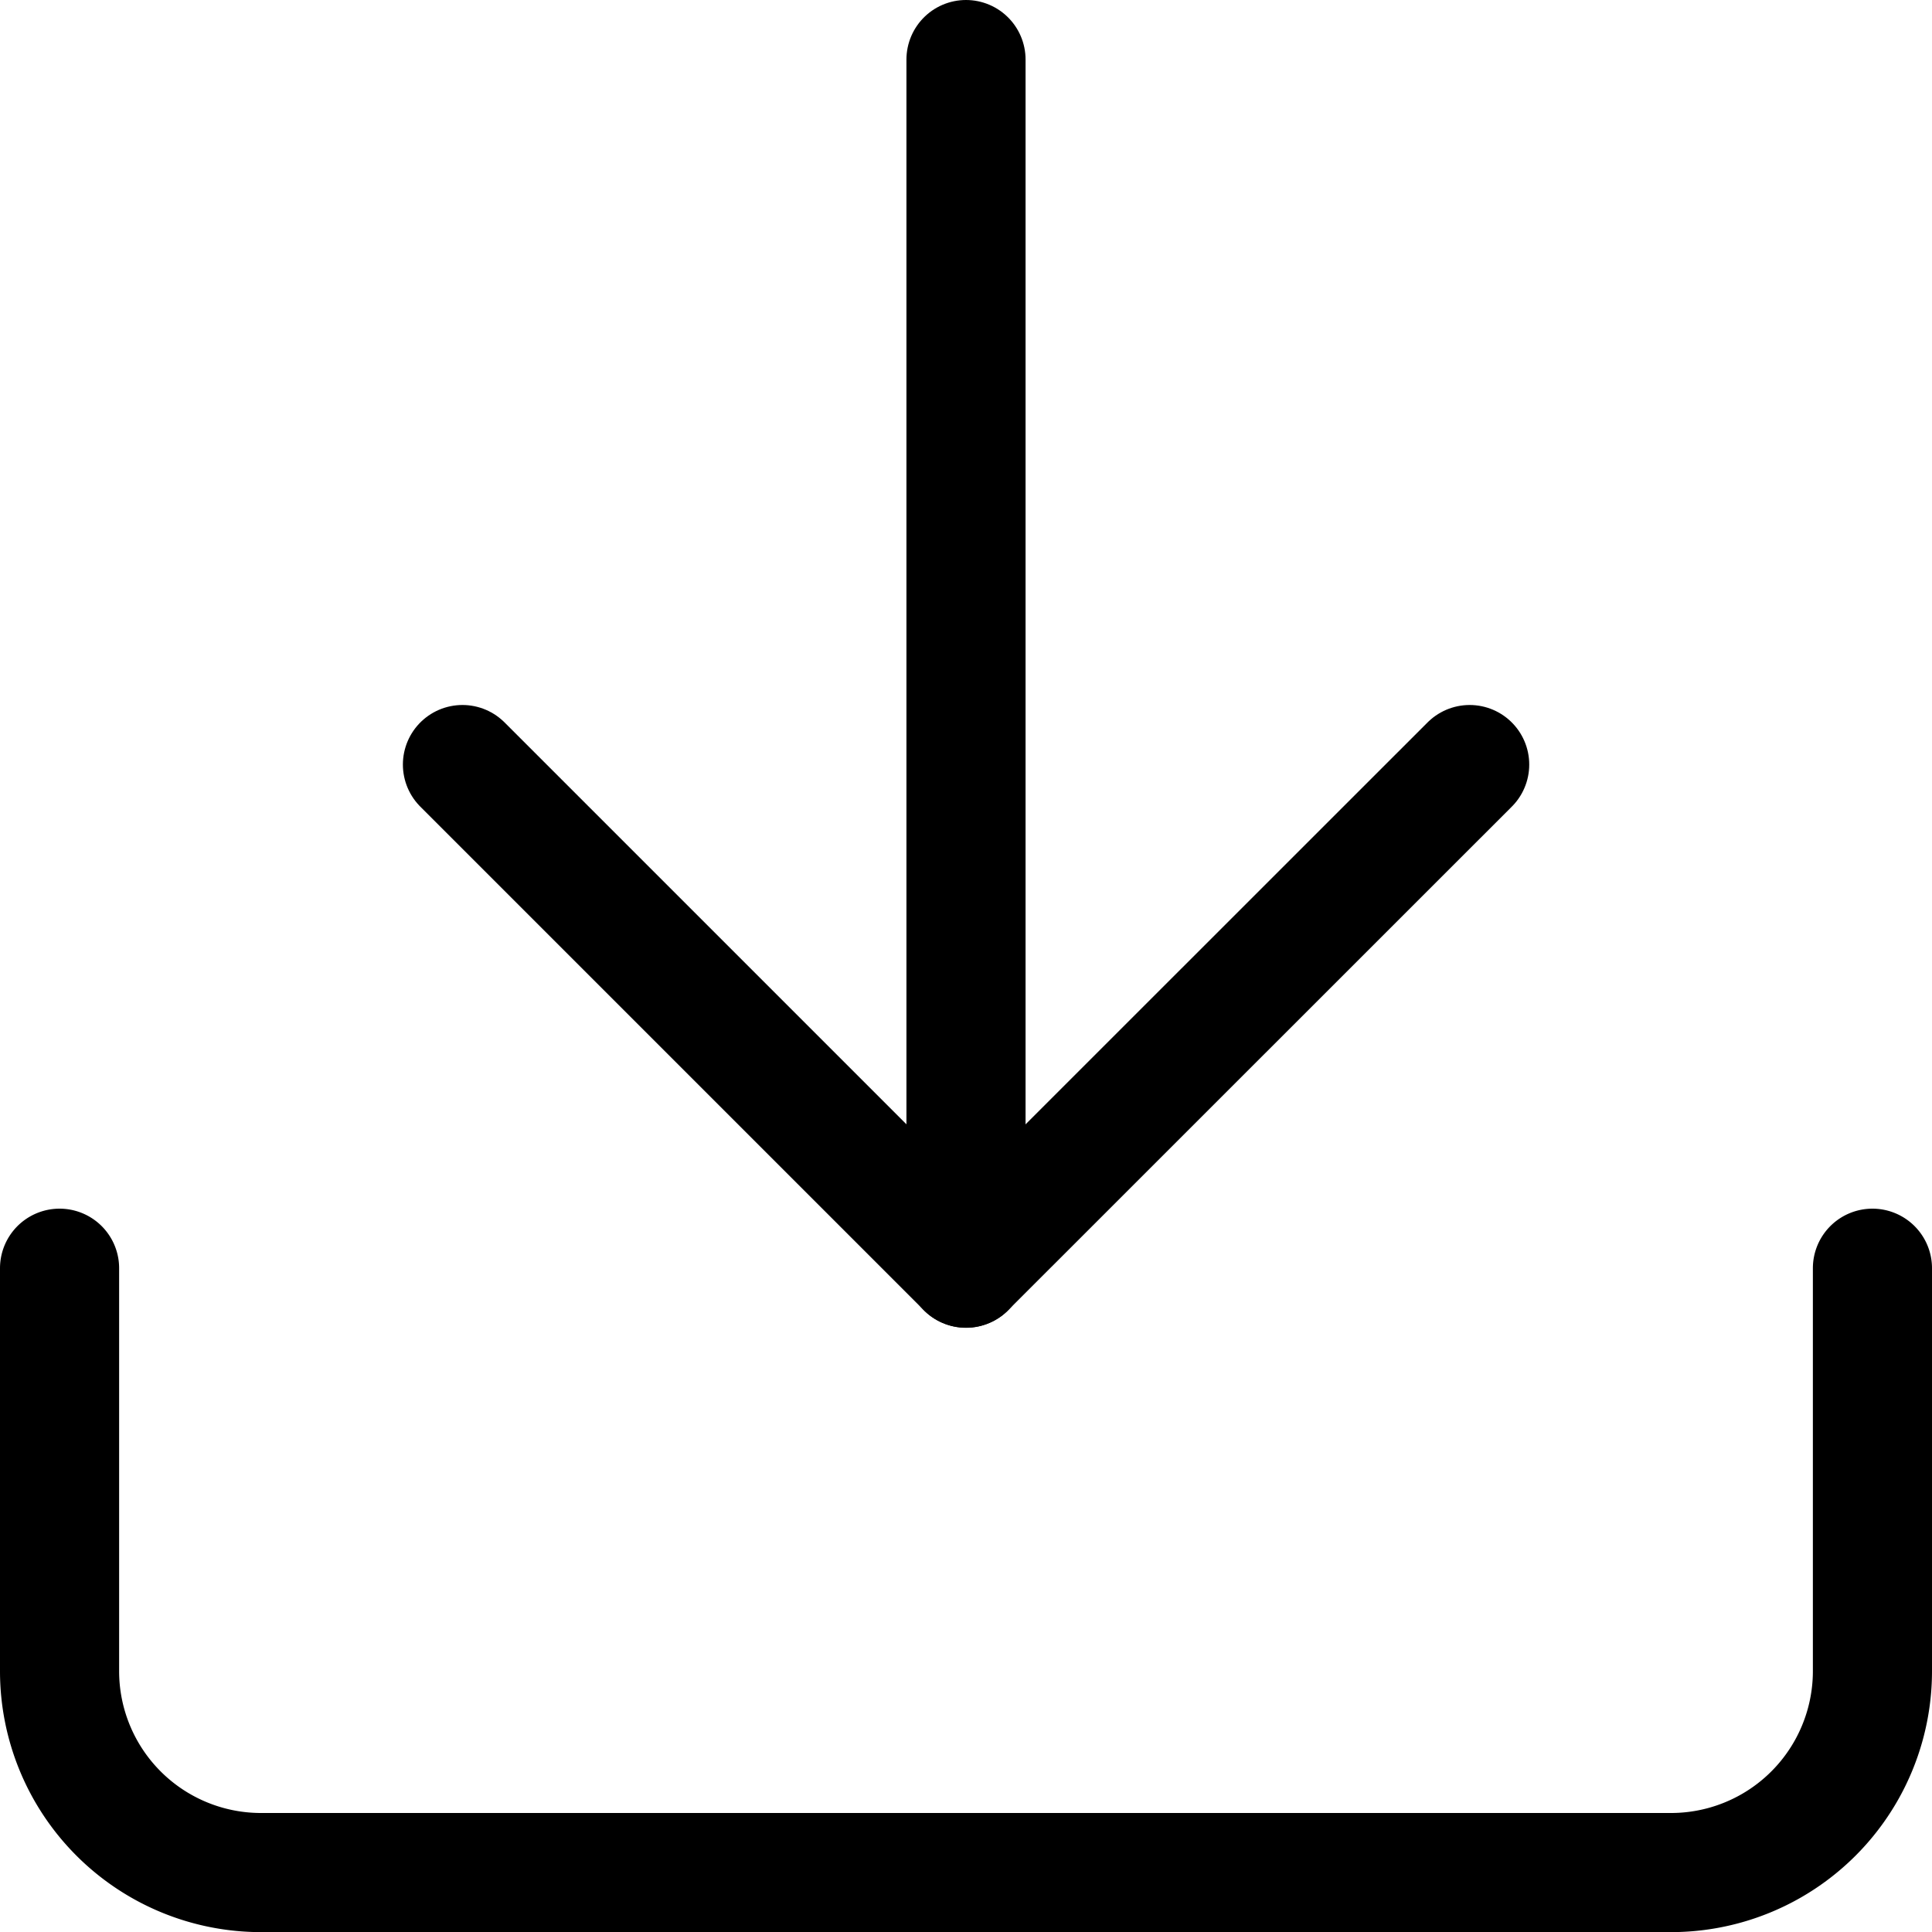 <svg xmlns="http://www.w3.org/2000/svg" width="16.218" height="16.218" viewBox="0 0 16.218 16.218">
  <g id="Icon_feather-download" data-name="Icon feather-download" transform="translate(-4 -4)">
    <path id="Path_3" data-name="Path 3" d="M19.718,22.5v3.382a1.691,1.691,0,0,1-1.691,1.691H6.191A1.691,1.691,0,0,1,4.5,25.882V22.5" transform="translate(0 -7.854)" fill="none" stroke="#000" stroke-linecap="round" stroke-linejoin="round" stroke-width="1"/>
    <path id="Path_4" data-name="Path 4" d="M10.5,15l4.227,4.227L18.955,15" transform="translate(-2.618 -4.582)" fill="none" stroke="#000" stroke-linecap="round" stroke-linejoin="round" stroke-width="1"/>
    <path id="Path_5" data-name="Path 5" d="M18,14.646V4.5" transform="translate(-5.891)" fill="none" stroke="#000" stroke-linecap="round" stroke-linejoin="round" stroke-width="1"/>
  </g>
</svg>
